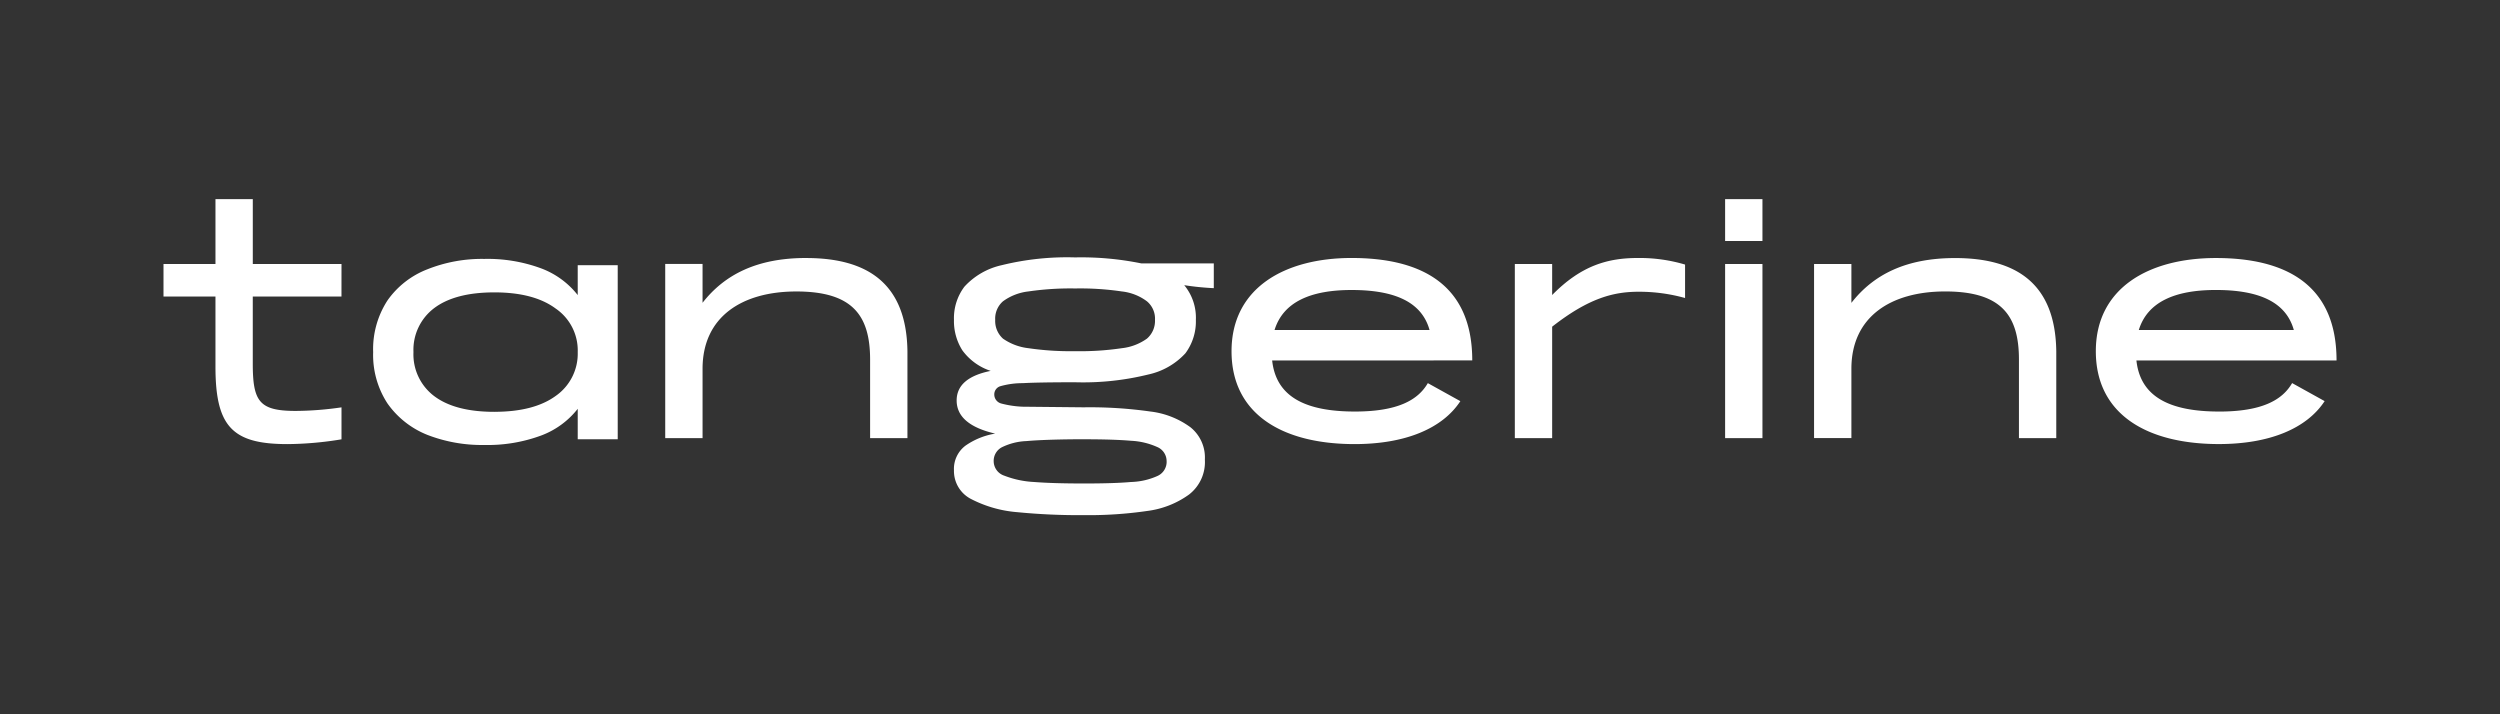 <svg xmlns="http://www.w3.org/2000/svg" width="350" height="100" viewBox="0 0 350 100"><rect x="0" y="0" width="350" height="100" fill="#333333" stroke="none"/><g transform="translate(-56.858 -579)"><path d="M0-466.928H350v-100H0Z" transform="translate(56.858 1145.928)" fill="rgba(255,122,0,0)"></path><path d="M-556.395-24.621c6.1,0,9.826,1.714,10.913,5.6h-21.7c1.212-3.93,5.059-5.6,10.787-5.6m.46,17.018c-6.983,0-11.038-2.091-11.582-7.15H-539.5c0-10.871-7.443-14.342-16.892-14.342-9.366,0-16.808,4.181-16.808,13.045s7.191,13,17.226,13c7.1,0,12.3-2.183,14.807-6.011l-4.553-2.525C-547.1-9.194-549.967-7.6-555.935-7.6M-666.479-19.018c-1.087-3.889-4.809-5.6-10.913-5.6-5.728,0-9.575,1.672-10.787,5.6Zm-22.035,4.265c.544,5.059,4.6,7.15,11.582,7.15,5.968,0,8.832-1.59,10.212-3.978l4.553,2.525c-2.5,3.827-7.7,6.011-14.807,6.011-10.035,0-17.226-4.139-17.226-13S-686.758-29.1-677.392-29.1c9.45,0,16.892,3.47,16.892,14.342ZM-797.4-7.565q5.519,0,8.571-2.216a7.208,7.208,0,0,0,3.094-6.146,7.1,7.1,0,0,0-3.094-6.1q-3.053-2.258-8.571-2.258t-8.446,2.216a7.315,7.315,0,0,0-2.885,6.146,7.314,7.314,0,0,0,2.885,6.146q2.927,2.216,8.446,2.216m11.665-20.53h5.6V-3.718h-5.6V-7.984a11.722,11.722,0,0,1-5.185,3.763,21.619,21.619,0,0,1-7.9,1.3,21.131,21.131,0,0,1-7.986-1.422,12.462,12.462,0,0,1-5.561-4.39,12.415,12.415,0,0,1-2.007-7.192,12.489,12.489,0,0,1,2.007-7.233,12.192,12.192,0,0,1,5.561-4.349,20.6,20.6,0,0,1,7.986-1.463,21.629,21.629,0,0,1,7.9,1.3,11.722,11.722,0,0,1,5.185,3.763ZM-703.291-.624a2.145,2.145,0,0,0-1.3-2.007,10.152,10.152,0,0,0-3.68-.878q-2.383-.209-6.606-.209h-1.3q-4.39.042-6.732.251a8.529,8.529,0,0,0-3.47.878A2.15,2.15,0,0,0-727.5-.624a2.152,2.152,0,0,0,1.505,2.007,13.352,13.352,0,0,0,4.139.878q2.635.208,6.983.209,4.265,0,6.606-.209a9.7,9.7,0,0,0,3.68-.836,2.175,2.175,0,0,0,1.3-2.049m-12.794-15.429a39.7,39.7,0,0,0,6.523-.418,7.442,7.442,0,0,0,3.512-1.338,3.278,3.278,0,0,0,1.129-2.634,3.156,3.156,0,0,0-1.129-2.592,7.147,7.147,0,0,0-3.512-1.38,39.7,39.7,0,0,0-6.523-.418,40.5,40.5,0,0,0-6.565.418,7.445,7.445,0,0,0-3.554,1.38,3.21,3.21,0,0,0-1.087,2.592A3.336,3.336,0,0,0-726.2-17.81a7.76,7.76,0,0,0,3.554,1.338,40.5,40.5,0,0,0,6.565.418m-7.024,7.777,8.237.084a60.256,60.256,0,0,1,9.283.585,11.816,11.816,0,0,1,5.644,2.216,5.426,5.426,0,0,1,2.007,4.516,5.75,5.75,0,0,1-2.216,4.892,12.725,12.725,0,0,1-5.853,2.3,56.965,56.965,0,0,1-8.864.585,88.634,88.634,0,0,1-9.366-.418,16.974,16.974,0,0,1-6.355-1.8A4.4,4.4,0,0,1-733.061.63a4.065,4.065,0,0,1,1.631-3.47,10.109,10.109,0,0,1,4.139-1.672q-5.394-1.255-5.394-4.641,0-3.178,4.767-4.14a7.989,7.989,0,0,1-3.972-2.885,7.642,7.642,0,0,1-1.171-4.265,7.328,7.328,0,0,1,1.464-4.641,10.015,10.015,0,0,1,5.226-3.01,38.28,38.28,0,0,1,10.286-1.087,41.982,41.982,0,0,1,9.24.836h10.16v3.47a38.648,38.648,0,0,1-4.139-.418,7.142,7.142,0,0,1,1.63,4.85,7.506,7.506,0,0,1-1.463,4.683,9.914,9.914,0,0,1-5.185,2.969A38.055,38.055,0,0,1-716.085-11.7q-5.143,0-7.359.125a11.321,11.321,0,0,0-3.094.418,1.191,1.191,0,0,0-.878,1.171,1.3,1.3,0,0,0,.962,1.255,13.687,13.687,0,0,0,3.345.46m115.688-14.547c3.094-3.972,7.652-6.272,14.509-6.272,8.571,0,14.049,3.554,14.174,13.045V-3.882h-5.226v-11c0-6.23-2.509-9.533-10.328-9.533-7.568,0-13.129,3.512-13.129,10.83v9.7h-5.227V-28.259h5.227ZM-625.1-3.882h5.227V-28.259H-625.1Zm0-27.6h5.227v-5.854H-625.1Zm-24.214,7.568c4.1-4.181,7.861-5.185,12-5.185a22.316,22.316,0,0,1,6.607.92v4.683a23.9,23.9,0,0,0-6.481-.878c-3.47,0-6.941.836-12.126,4.892v15.6h-5.226V-28.259h5.226Zm-104.435-5.185c-6.857,0-11.415,2.3-14.509,6.272v-5.436h-5.227V-3.882h5.227v-9.7c0-7.317,5.561-10.83,13.129-10.83,7.819,0,10.328,3.3,10.328,9.533v11h5.226V-16.049c-.125-9.491-5.6-13.045-14.174-13.045m-65.058.836h-12.418v-9.077h-5.226v9.077h-7.276V-23.7h7.276v9.826c0,8.4,2.383,10.83,10.077,10.83a47.941,47.941,0,0,0,7.568-.669V-8.189a45.645,45.645,0,0,1-6.4.5c-5.1,0-6.021-1.3-6.021-6.607V-23.7h12.418Z" transform="translate(923.474 644.218)" fill="#fff" fill-rule="evenodd"></path></g></svg>